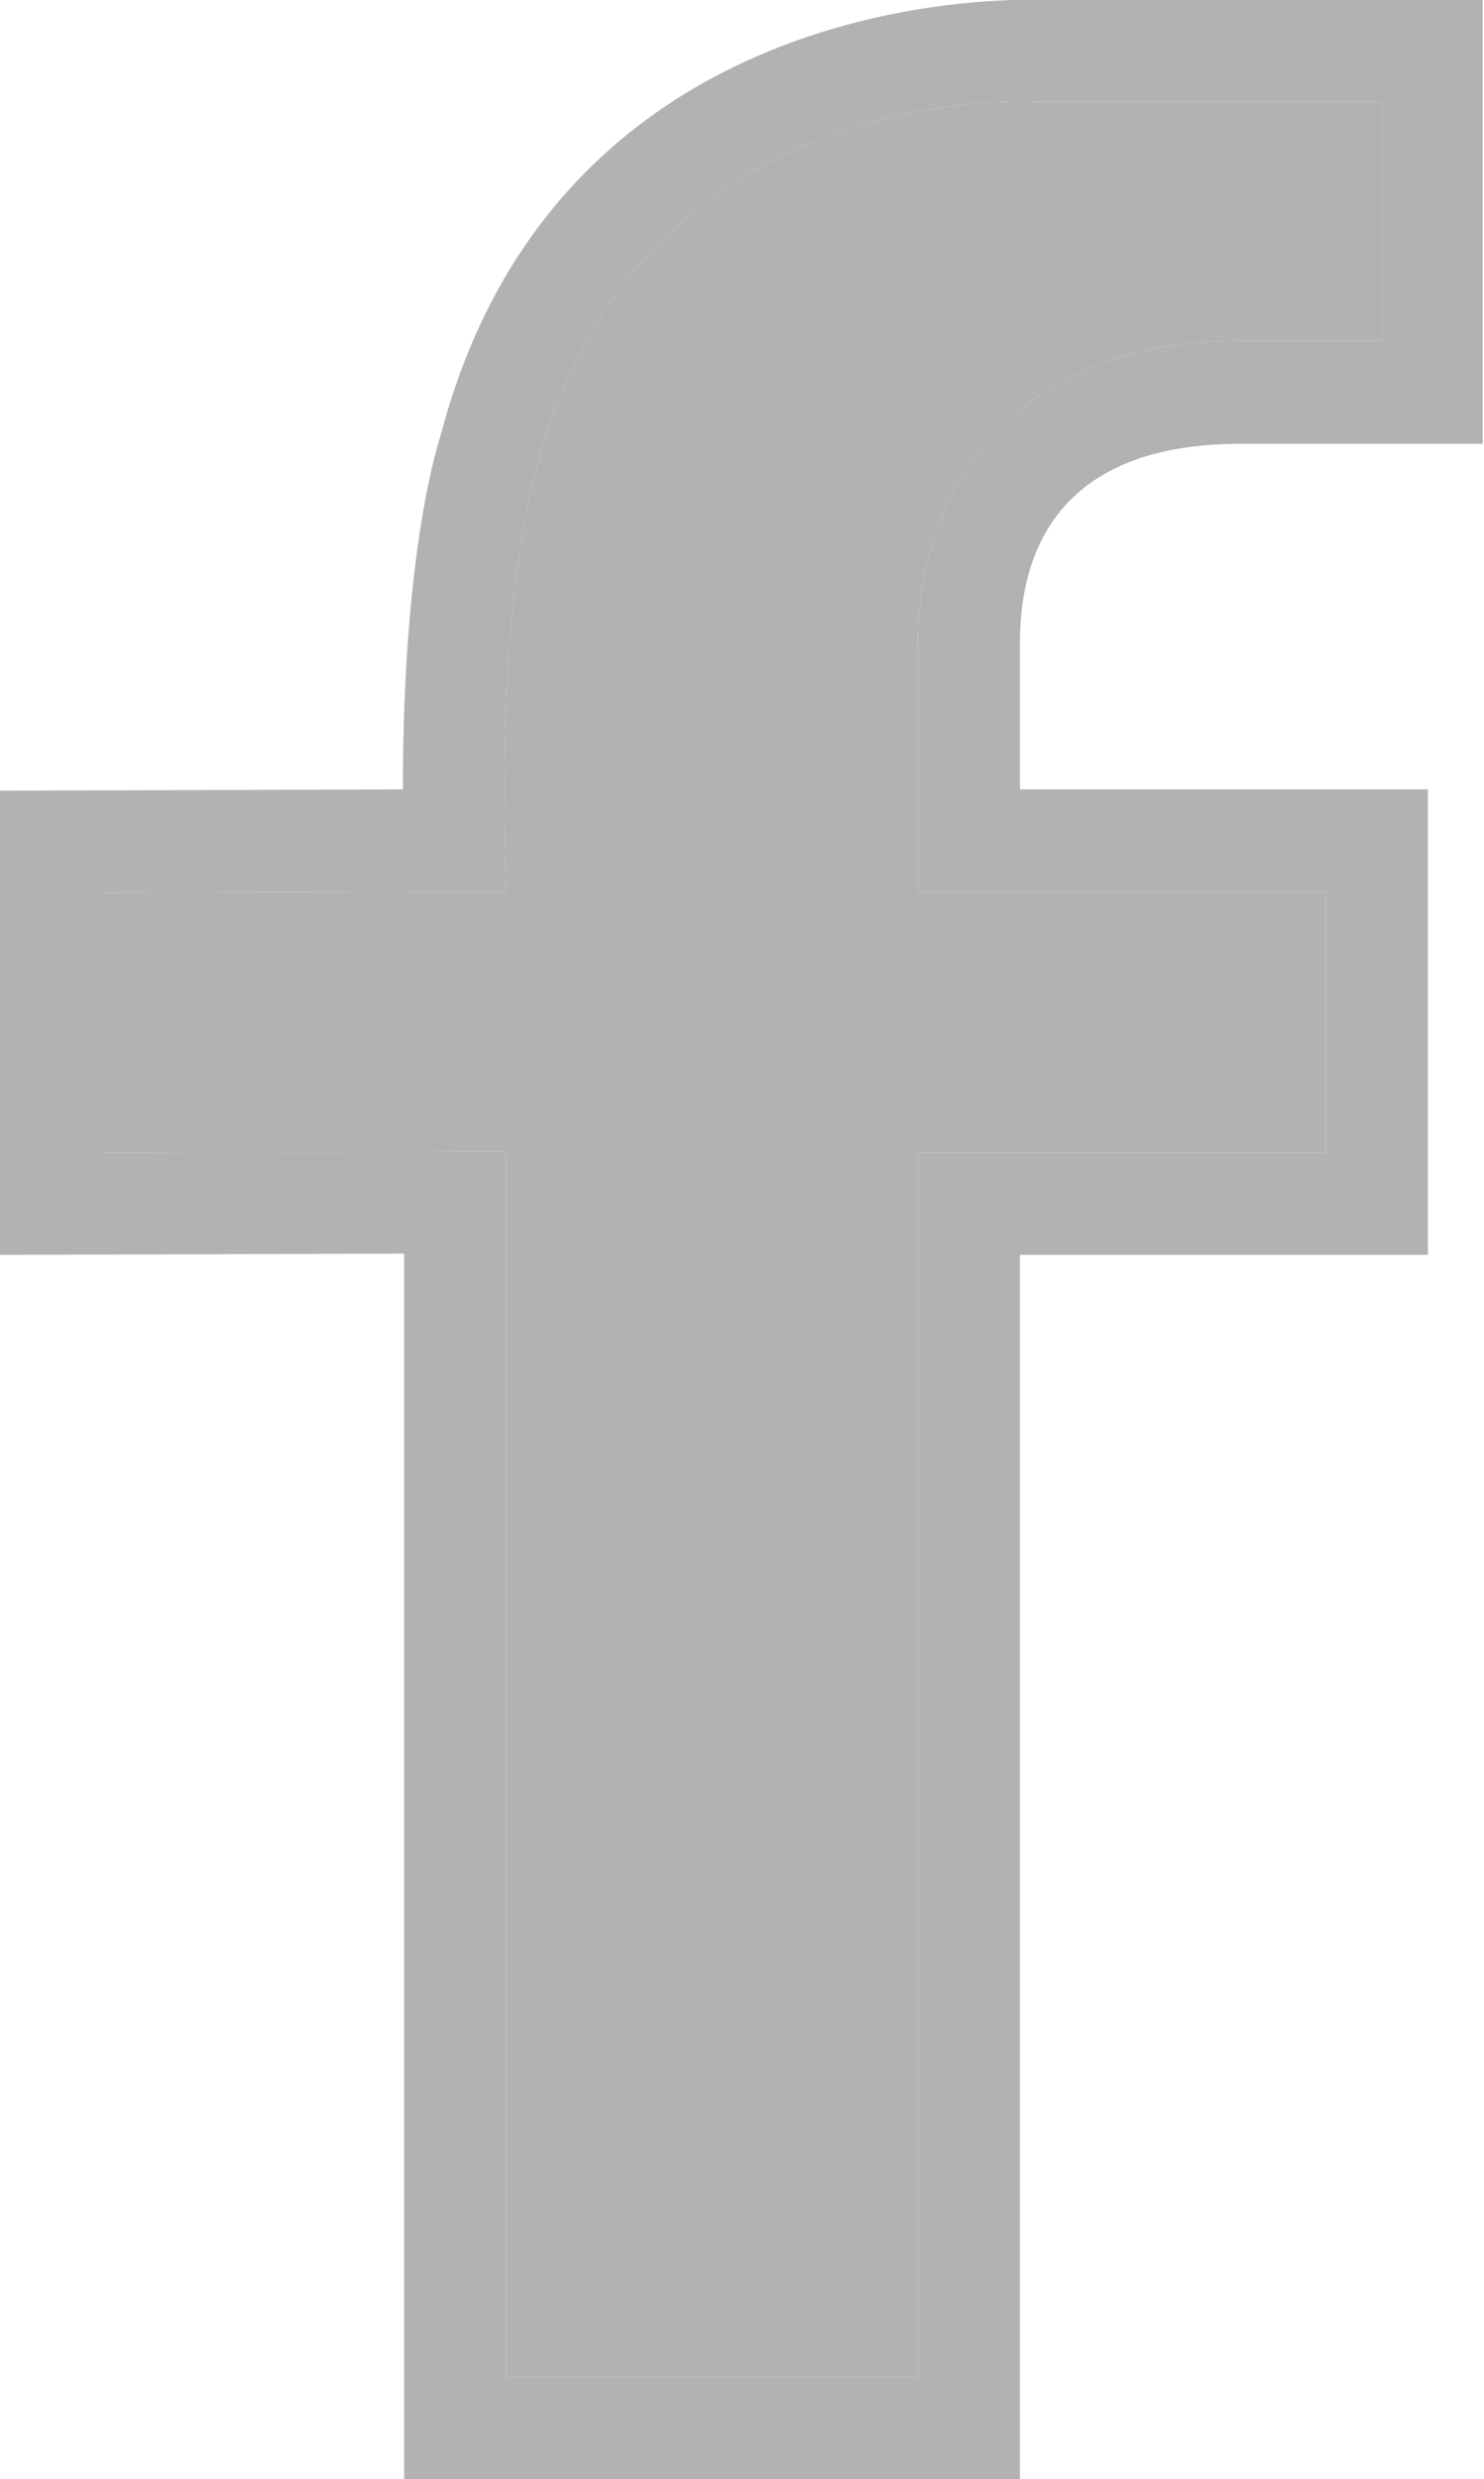 <?xml version="1.0" encoding="utf-8"?>
<!-- Generator: Adobe Illustrator 24.0.2, SVG Export Plug-In . SVG Version: 6.00 Build 0)  -->
<svg version="1.1" id="facebook" xmlns="http://www.w3.org/2000/svg" xmlns:xlink="http://www.w3.org/1999/xlink" x="0px" y="0px"
	 viewBox="0 0 116.4 194.4" style="enable-background:new 0 0 116.4 194.4;" xml:space="preserve">
<style type="text/css">
	.st0{fill:#B2B2B2;}
</style>
<path class="st0" d="M97.3,34.8h19V0H81.8c-2.9-0.1-38-0.8-47.2,34c-0.1,0.4-3,8.6-3,27.9L0,62v36.4l31.7-0.1v96.1H80v-96h32V61.9
	H80V50.4C80,43.3,83,34.8,97.3,34.8z M104,69.9v20.5H72v96H39.7V90.3L8,90.4V70l31.7-0.1l-0.1-4.1c-0.4-20.5,2.5-29,2.6-29.5
	C50.2,6.4,80.2,7.9,81.5,8l26.9,0v18.7h-11C78.7,26.8,72,39,72,50.4v19.5H104z"/>
<path class="st0" d="M72,50.4v19.5h32v20.5H72v96H39.7V90.3L8,90.4V70l31.7-0.1l-0.1-4.1c-0.4-20.5,2.5-29,2.6-29.5
	C50.2,6.4,80.2,7.9,81.5,8l26.9,0v18.7h-11C78.7,26.8,72,39,72,50.4z"/>
</svg>
